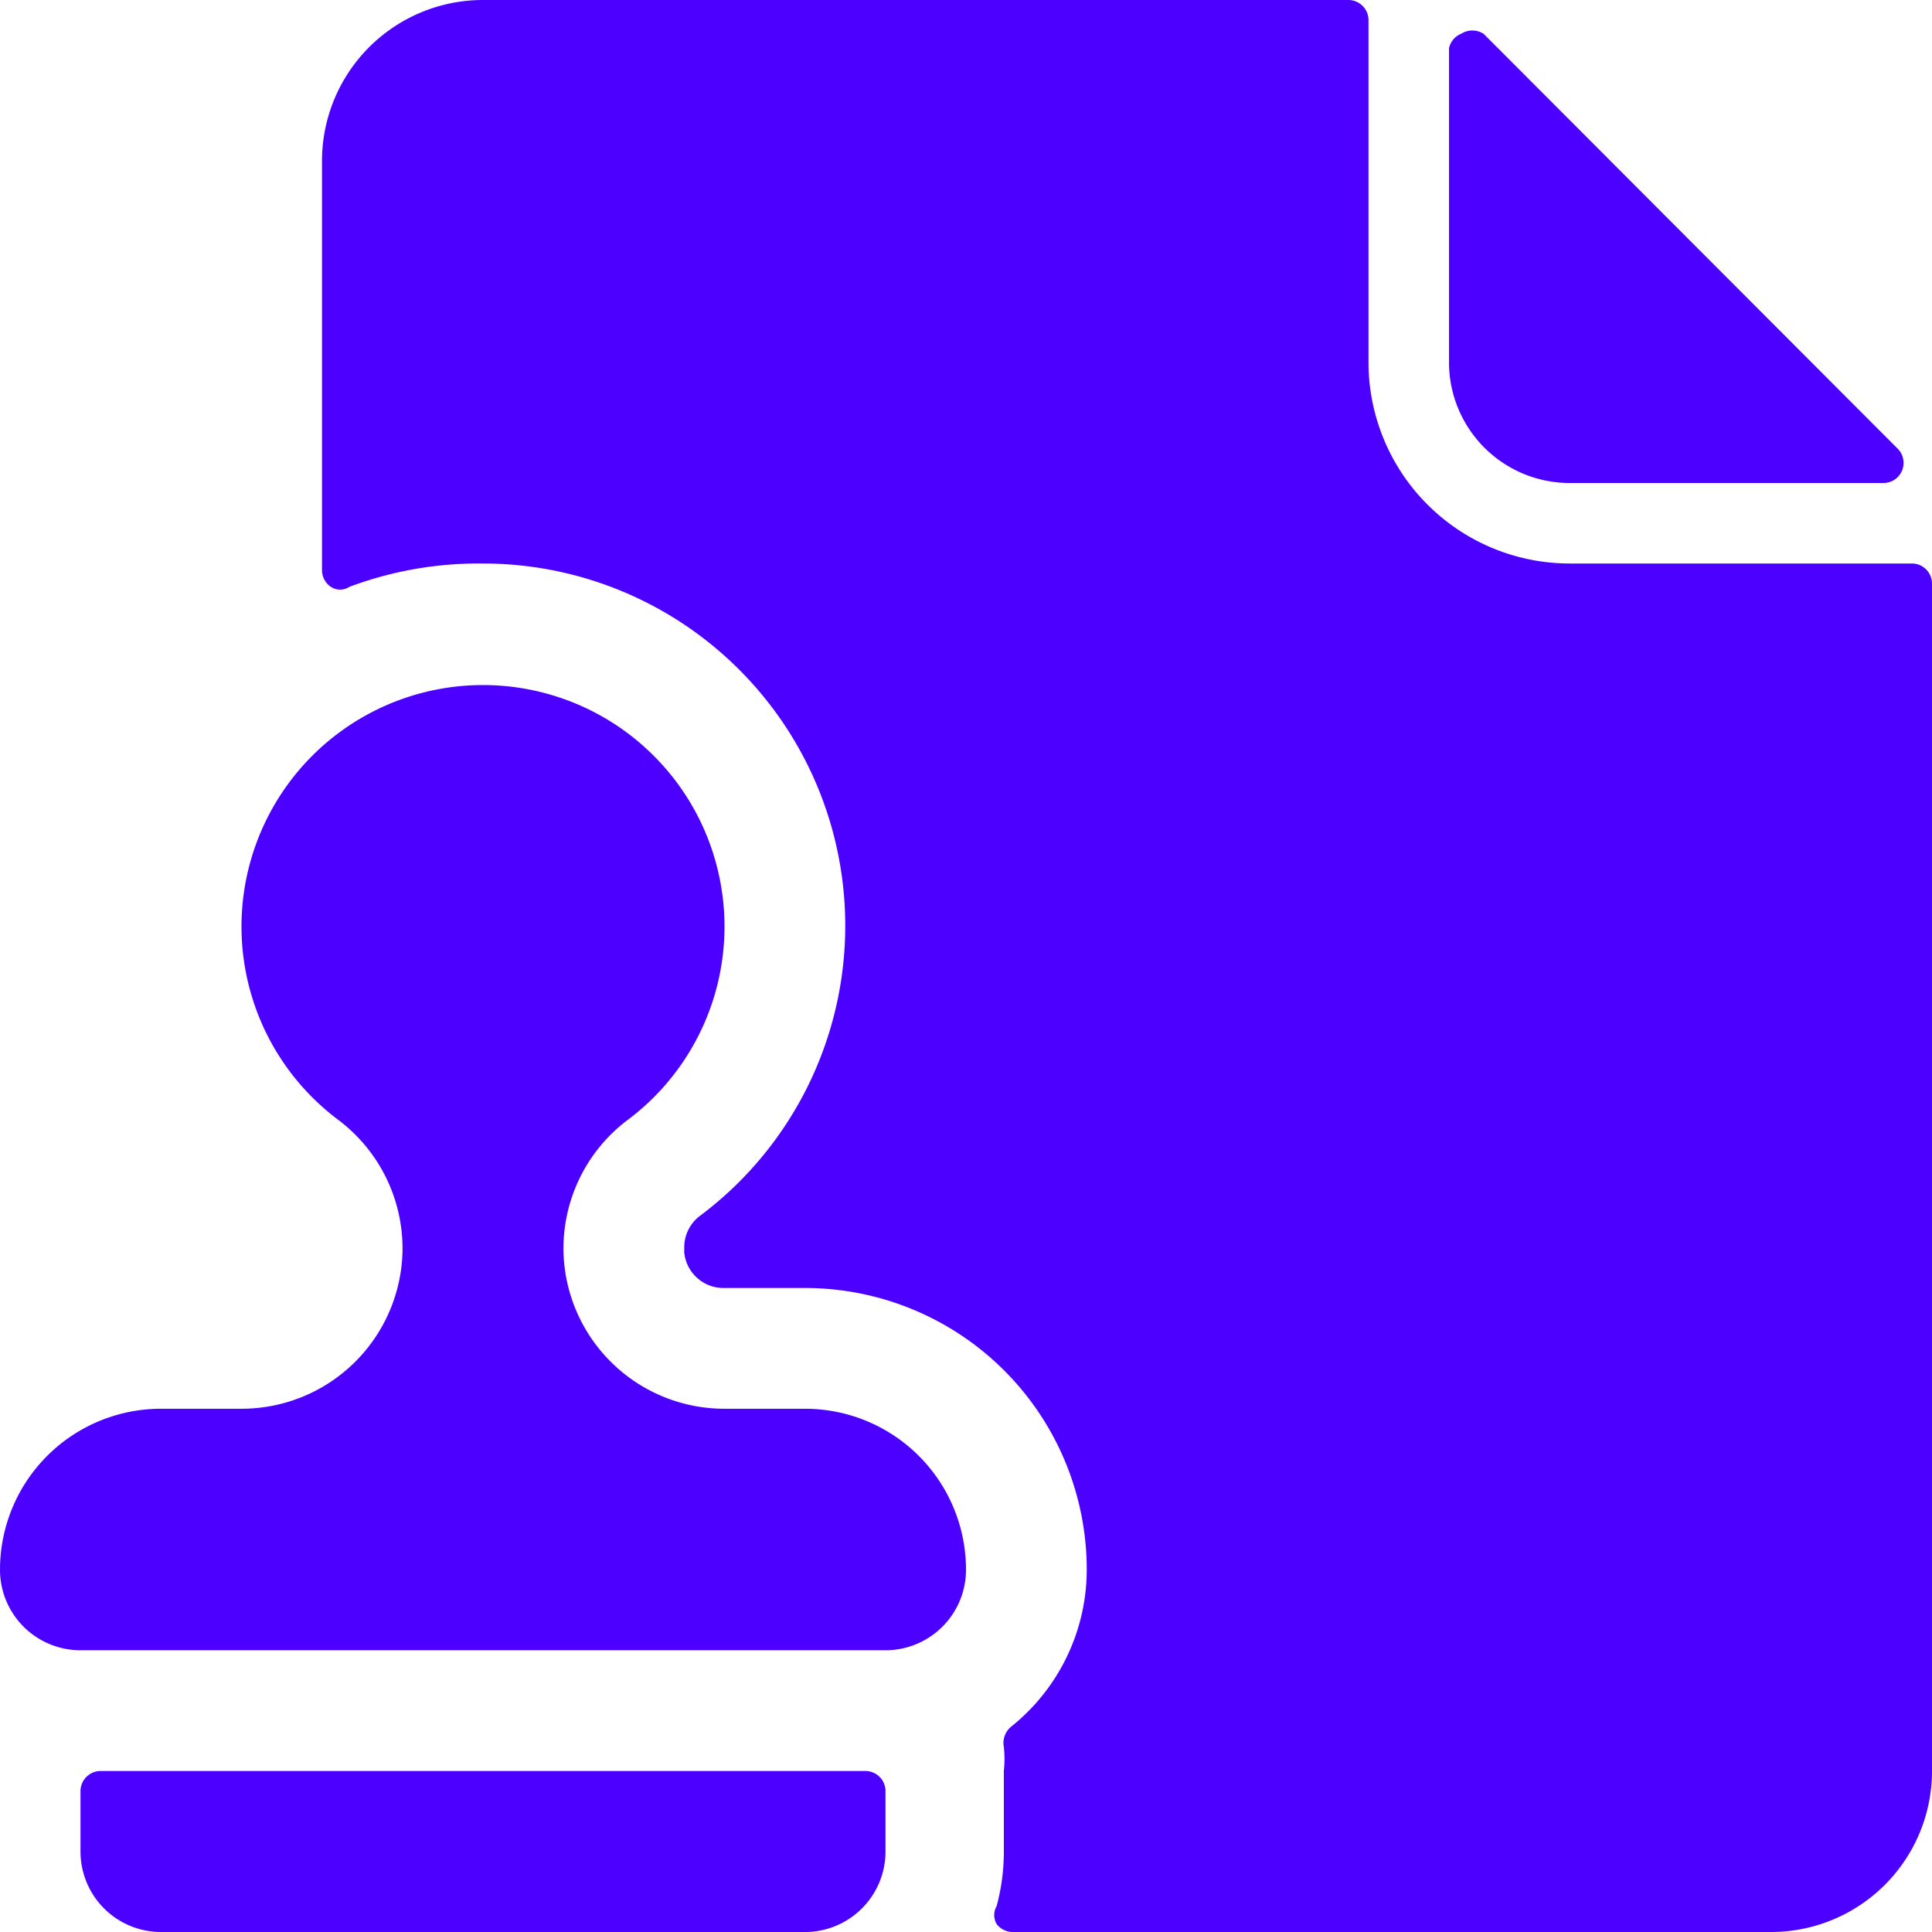 <svg xmlns="http://www.w3.org/2000/svg" viewBox="0 0 24 24" id="Office-Stamp-Document--Streamline-Ultimate.svg" height="24" width="24"><desc>Office Stamp Document Streamline Icon: https://streamlinehq.com</desc><g id="Office-Stamp-Document--Streamline-Ultimate.svg"><path d="M19.5 6h3.9a0.25 0.25 0 0 0 0.23 -0.16 0.25 0.25 0 0 0 -0.06 -0.27L18.43 0.42a0.26 0.26 0 0 0 -0.28 0A0.25 0.25 0 0 0 18 0.6v3.9A1.5 1.5 0 0 0 19.5 6Z" fill="#4c00ff" stroke-width="1"></path><path d="M17 4.5V0.25a0.25 0.25 0 0 0 -0.25 -0.25H6a2 2 0 0 0 -2 2v5.08a0.25 0.25 0 0 0 0.11 0.21 0.21 0.21 0 0 0 0.23 0A4.58 4.58 0 0 1 6 7a4.5 4.5 0 0 1 2.7 8.1 0.49 0.49 0 0 0 -0.2 0.39v0.07A0.49 0.49 0 0 0 9 16h1a3.5 3.5 0 0 1 3.5 3.5 2.5 2.5 0 0 1 -0.94 1.95 0.26 0.26 0 0 0 -0.09 0.25 1.39 1.39 0 0 1 0 0.3v1a2.59 2.59 0 0 1 -0.09 0.68 0.22 0.22 0 0 0 0 0.22 0.25 0.25 0 0 0 0.2 0.1H22a2 2 0 0 0 2 -2V7.25a0.25 0.25 0 0 0 -0.25 -0.25H19.5A2.5 2.5 0 0 1 17 4.5Z" fill="#4c00ff" stroke-width="1"></path><path d="M11 23v-0.75a0.25 0.25 0 0 0 -0.25 -0.25h-9.5a0.25 0.25 0 0 0 -0.25 0.25V23a1 1 0 0 0 1 1h8a1 1 0 0 0 1 -1Z" fill="#4c00ff" stroke-width="1"></path><path d="M1 20.5h10a1 1 0 0 0 1 -1 2 2 0 0 0 -2 -2H9a2 2 0 0 1 -2 -1.94 2 2 0 0 1 0.8 -1.65 3 3 0 1 0 -3.6 0 2 2 0 0 1 0.8 1.64 2 2 0 0 1 -2 1.95H2a2 2 0 0 0 -2 2 1 1 0 0 0 1 1Z" fill="#4c00ff" stroke-width="1"></path></g></svg>